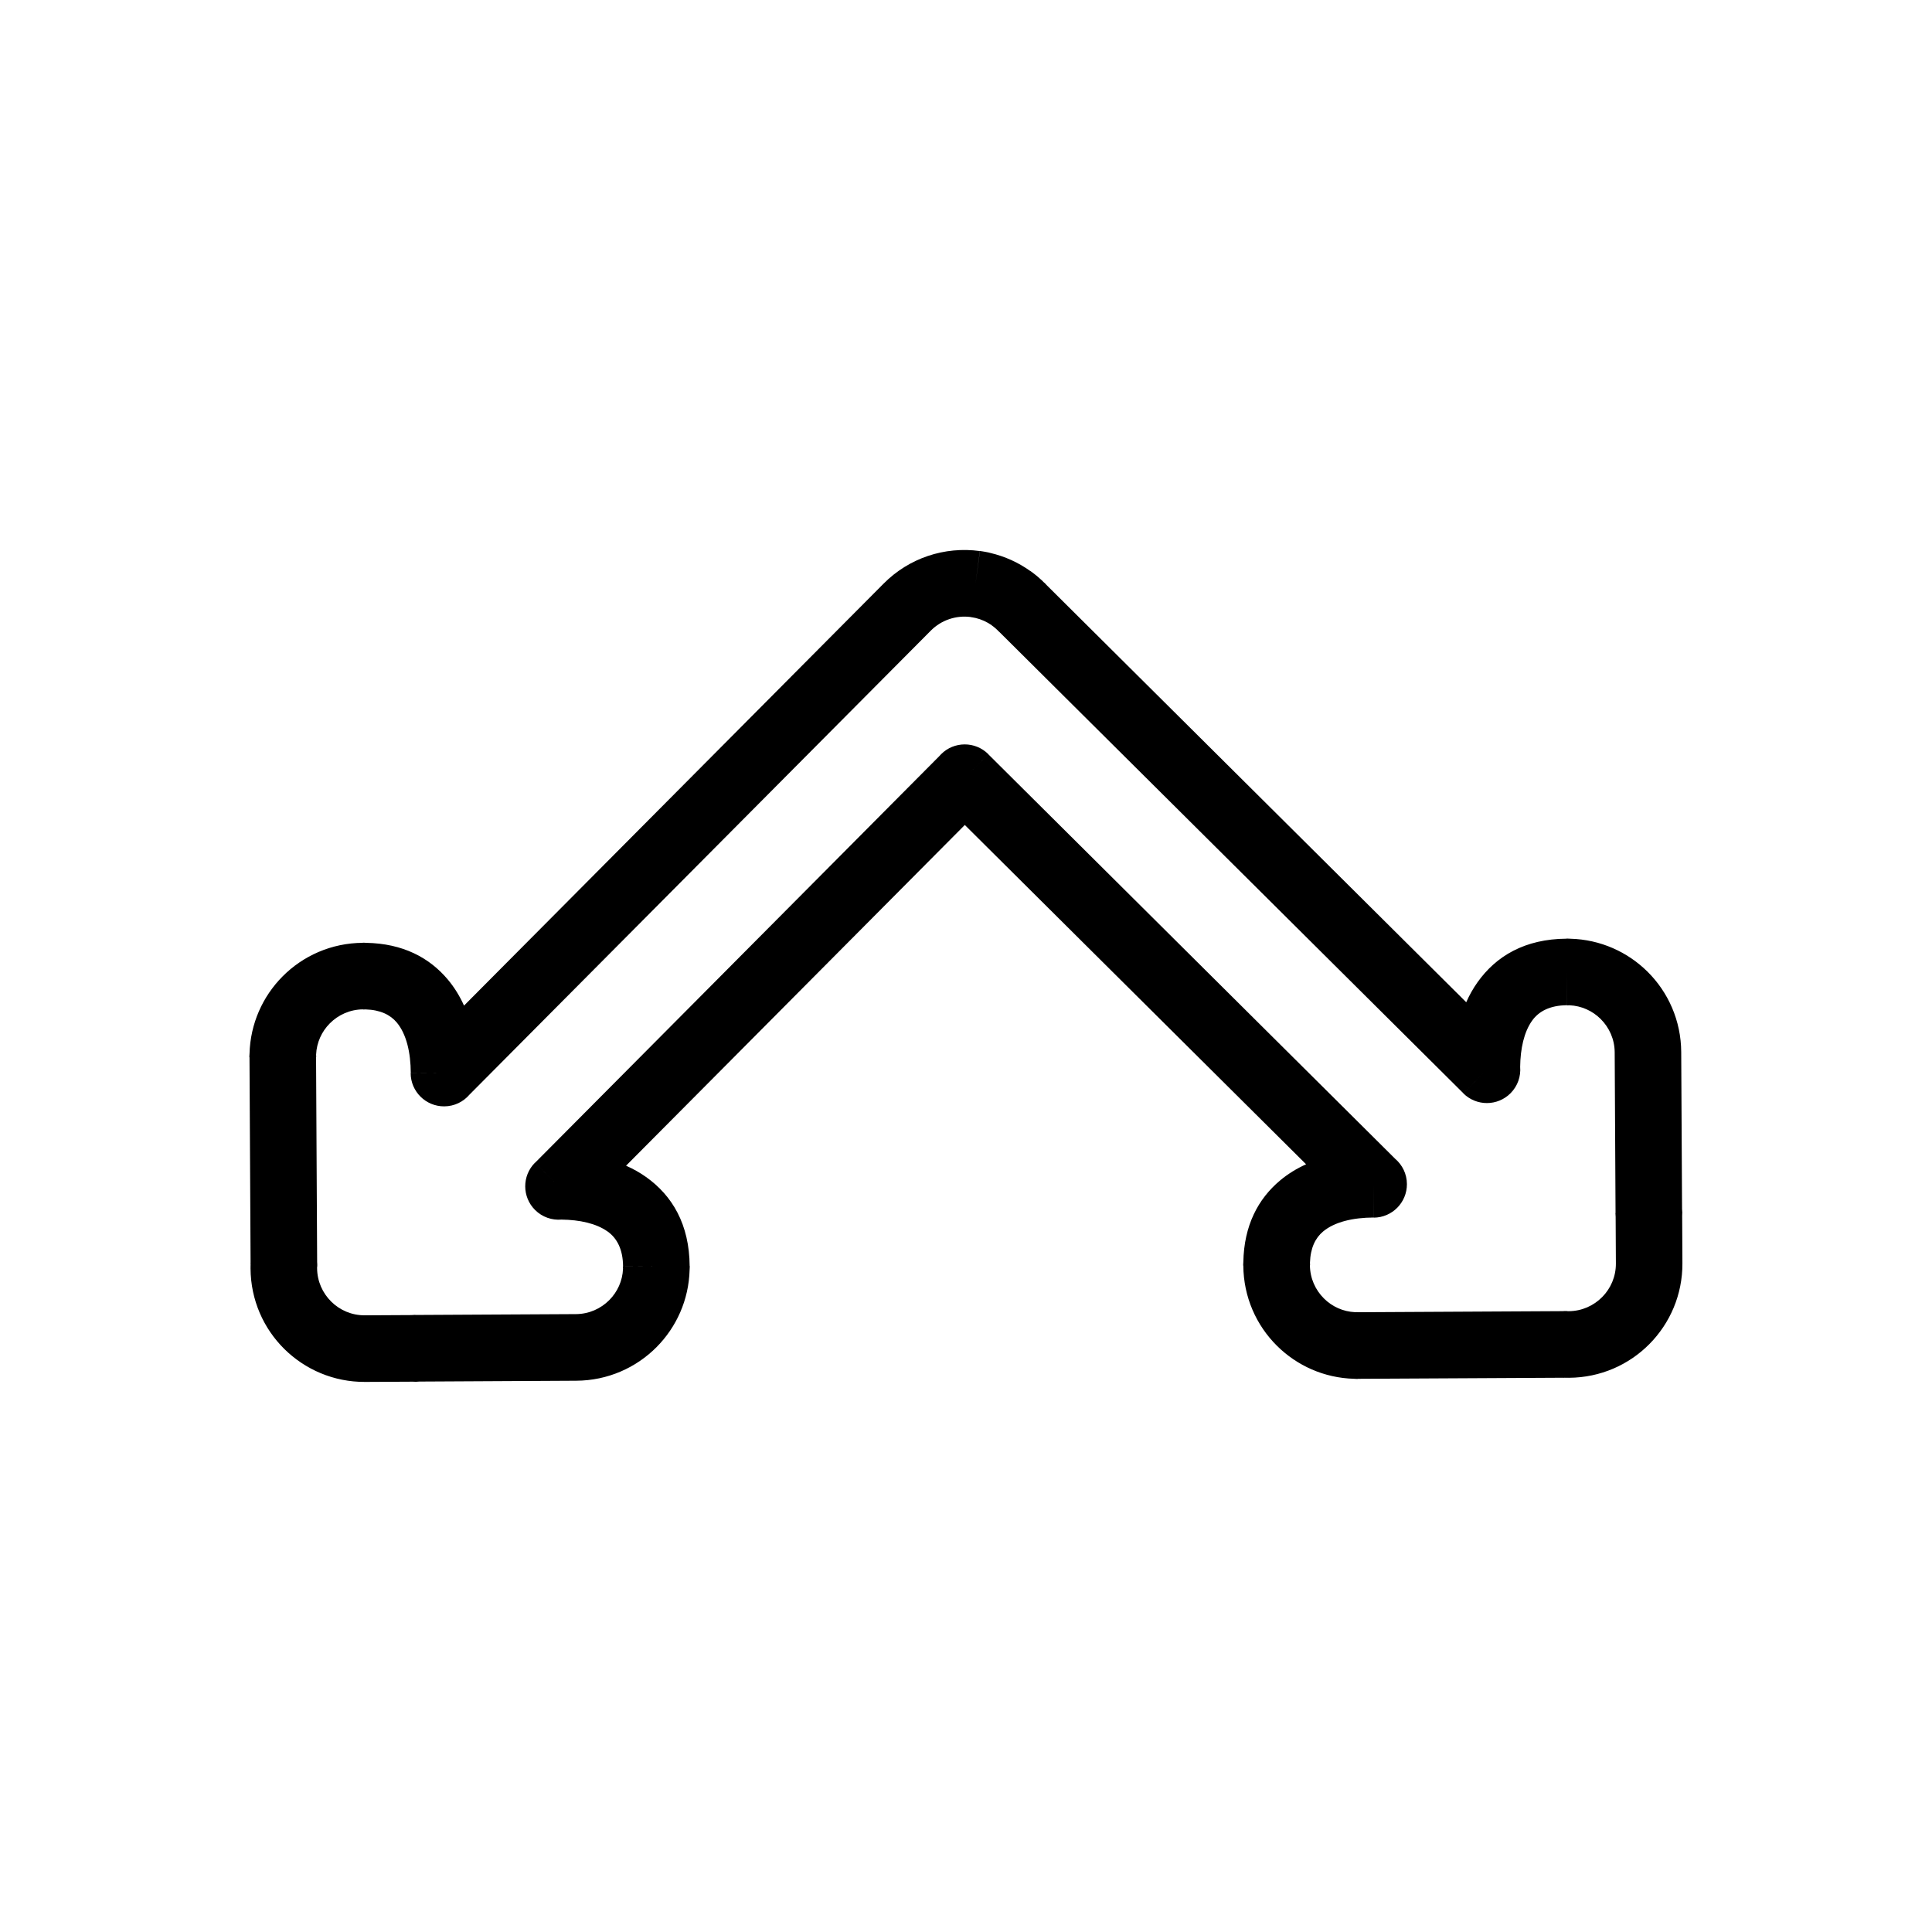 <?xml version="1.0" encoding="UTF-8"?>
<!-- Uploaded to: SVG Repo, www.svgrepo.com, Generator: SVG Repo Mixer Tools -->
<svg fill="#000000" width="800px" height="800px" version="1.1" viewBox="144 144 512 512" xmlns="http://www.w3.org/2000/svg">
 <path d="m309.92 452.93c1.855 0.82 3.613 1.801 5.246 2.957 7.008 4.953 11.531 12.605 11.598 23.641v0.023h0.035v0.004c0.004 0.328-0.012 0.656-0.047 0.977-0.207 7.965-3.504 15.168-8.738 20.449-5.426 5.473-12.953 8.883-21.297 8.926l-41.574 0.223c-0.301 0.035-0.605 0.055-0.914 0.059-0.289 0.004-0.574-0.008-0.859-0.031l-12.621 0.066c-8.336 0.043-15.91-3.301-21.414-8.742-5.481-5.422-8.895-12.957-8.941-21.312 0-0.254 0-0.457 0.004-0.625l0.012-0.516v-0.078h-0.027c0.004-0.125 0.012-0.254 0.023-0.375l-0.289-54.379h-0.035v-0.238c0.004-0.25 0.02-0.492 0.043-0.738 0.211-7.961 3.508-15.156 8.738-20.438 5.418-5.469 12.941-8.875 21.273-8.922v-0.035h0.238c0.23 0.004 0.461 0.016 0.688 0.039 9.68 0.176 16.738 3.902 21.641 9.758 1.73 2.07 3.144 4.383 4.269 6.875l111.15-111.79c3.406-3.441 7.441-5.898 11.738-7.356 4.449-1.508 9.191-1.949 13.816-1.316l-1.176 8.754 1.203-8.773 0.129 0.02 0.09 0.016 0.012 0.004 0.105 0.016v-0.004c0.105 0.016 0.211 0.035 0.316 0.051v-0.004c0.125 0.02 0.246 0.043 0.367 0.066v-0.004c0.113 0.02 0.227 0.039 0.34 0.062v-0.004l0.18 0.035 0.023 0.004 0.215 0.043 0.113 0.023 0.148 0.027 0.027 0.004 0.086 0.02 0.129 0.027 0.176 0.043 0.027 0.008c0.078 0.02 0.156 0.039 0.23 0.062l0.09 0.02c1.887 0.445 3.738 1.074 5.523 1.883 1.723 0.781 3.402 1.746 5.012 2.894l0.004-0.008 0.055 0.039 0.008-0.012 0.062 0.047c0.113 0.078 0.219 0.16 0.328 0.242v-0.004c0.098 0.074 0.195 0.148 0.289 0.223l0.004 0.004 0.004-0.004c0.105 0.078 0.211 0.16 0.312 0.246v-0.004c0.129 0.098 0.25 0.203 0.371 0.305l0.008-0.008 0.129 0.105 0.023 0.02 0.043 0.039 0.086 0.074 0.004-0.004c0.09 0.074 0.176 0.148 0.262 0.223l0.004-0.004c0.184 0.156 0.359 0.316 0.531 0.48 0.129 0.113 0.242 0.215 0.344 0.305l-0.023 0.027 0.012 0.012 0.035-0.039c0.219 0.199 0.426 0.41 0.621 0.625 0.098 0.09 0.156 0.145 0.18 0.168l-0.016 0.016 0.004 0.004 0.035-0.035c0.066 0.066 0.129 0.129 0.191 0.195 0.145 0.145 0.281 0.297 0.414 0.449l111.2 110.55c0.82-1.855 1.801-3.613 2.957-5.246 4.953-7.008 12.605-11.531 23.641-11.598h0.023v-0.035c0.328-0.004 0.656 0.012 0.977 0.047 7.965 0.207 15.168 3.504 20.449 8.738 5.473 5.422 8.883 12.953 8.926 21.297l0.223 41.574c0.035 0.301 0.055 0.605 0.059 0.914 0.004 0.289-0.008 0.574-0.031 0.859l0.066 12.621c0.043 8.336-3.301 15.91-8.742 21.41-5.422 5.481-12.957 8.895-21.312 8.941-0.254 0-0.457 0-0.625-0.004l-0.516-0.012h-0.078v0.027c-0.125-0.004-0.25-0.012-0.375-0.023l-54.379 0.289v0.035h-0.238c-0.25-0.004-0.492-0.02-0.738-0.043-7.961-0.211-15.156-3.504-20.438-8.738-5.469-5.418-8.875-12.941-8.922-21.273h-0.035v-0.238c0.004-0.23 0.016-0.461 0.039-0.688 0.176-9.68 3.902-16.742 9.758-21.641 2.07-1.73 4.383-3.144 6.875-4.269l-90.445-89.922-89.785 90.309zm-4.926 17.414c-3.019-2.137-7.398-3.082-12.199-3.141-2.5 0.211-5.074-0.637-6.992-2.543-3.469-3.449-3.484-9.055-0.035-12.523l6.281 6.242-6.262-6.227 107.14-107.77c0.145-0.168 0.297-0.336 0.457-0.496 3.449-3.469 9.055-3.484 12.523-0.035l-6.242 6.281 6.227-6.262 107.85 107.23c1.891 1.613 3.094 4.008 3.106 6.688 0.027 4.891-3.918 8.879-8.809 8.902l-0.047-8.855 0.035 8.82c-5.406 0.027-10.316 1.129-13.41 3.719-2.035 1.703-3.344 4.371-3.461 8.25 0.016 0.199 0.023 0.402 0.023 0.605v0.102h-0.035c0.027 3.426 1.449 6.535 3.734 8.797 2.141 2.125 5.047 3.477 8.258 3.617 0.184-0.012 0.367-0.02 0.555-0.023h0.102v0.035l54.324-0.289c0.387-0.035 0.785-0.047 1.184-0.031v0.027c0.25 0.008 0.102 0.012 0.238 0.012l0.211 0.004c3.449-0.02 6.582-1.453 8.855-3.754 2.254-2.281 3.641-5.422 3.621-8.891l-0.066-12.387c-0.039-0.324-0.059-0.652-0.059-0.988h0.055v-0.012h-0.02l-0.227-42.582c-0.02-3.445-1.445-6.57-3.734-8.84-2.144-2.125-5.051-3.481-8.266-3.617-0.129 0.008-0.254 0.016-0.383 0.02h-0.016l-0.148 0.004h-0.066l-0.047-8.855 0.035 8.82c-4.551 0.023-7.523 1.633-9.285 4.125-2.137 3.019-3.082 7.398-3.141 12.199 0.211 2.5-0.637 5.074-2.543 6.992-3.449 3.469-9.055 3.484-12.523 0.035l6.242-6.281-6.227 6.262-122.87-122.16c-0.184-0.156-0.363-0.32-0.535-0.496l-0.055-0.055 0.016-0.016c-0.117-0.098-0.234-0.199-0.352-0.305l0.012-0.012-0.062-0.055c-0.09-0.07-0.18-0.141-0.266-0.215l0.004-0.004-0.113-0.09 0.004-0.004c-0.059-0.043-0.113-0.09-0.172-0.137l-0.012-0.012-0.035-0.027-0.137-0.105-0.004-0.004 0.004-0.004-0.004-0.004c-0.082-0.055-0.16-0.113-0.242-0.172v-0.004l-0.012-0.008-0.148-0.102 0.016-0.02c-0.637-0.453-1.332-0.848-2.062-1.18-0.73-0.332-1.484-0.586-2.246-0.77l-0.043-0.008h-0.004c-0.066-0.012-0.129-0.023-0.195-0.035v-0.004c-0.102-0.016-0.203-0.035-0.305-0.055l-0.039-0.008h-0.004l-0.117-0.023-0.035-0.004-0.016-0.004v-0.004l-0.109-0.016v-0.004l-0.148-0.02v-0.004l-0.203-0.027h-0.016l-0.035-0.004v-0.012l-0.043-0.008 0.004-0.012c-1.902-0.246-3.852-0.055-5.688 0.57-1.789 0.605-3.469 1.629-4.891 3.066l-122.23 122.94c-1.613 1.891-4.008 3.094-6.688 3.106-4.891 0.027-8.879-3.918-8.902-8.809l8.855-0.047-8.82 0.035c-0.027-5.406-1.129-10.316-3.719-13.41-1.703-2.035-4.371-3.344-8.25-3.461-0.199 0.016-0.402 0.023-0.605 0.023h-0.105v-0.035c-3.426 0.027-6.535 1.449-8.797 3.731-2.125 2.141-3.477 5.047-3.617 8.258 0.012 0.184 0.02 0.367 0.023 0.555v0.102h-0.035l0.289 54.324c0.035 0.387 0.047 0.785 0.031 1.184h-0.027c-0.008 0.25-0.012 0.102-0.012 0.238l-0.004 0.211c0.02 3.449 1.453 6.582 3.754 8.855 2.281 2.254 5.422 3.641 8.891 3.621l12.387-0.066c0.324-0.039 0.656-0.059 0.988-0.062v0.055h0.012v-0.02l42.582-0.227c3.445-0.02 6.57-1.445 8.84-3.734 2.125-2.144 3.481-5.047 3.617-8.262-0.008-0.129-0.016-0.258-0.02-0.387v-0.027l-0.004-0.145v-0.062l8.855-0.047-8.82 0.035c-0.023-4.551-1.633-7.523-4.125-9.285z"/>
</svg>